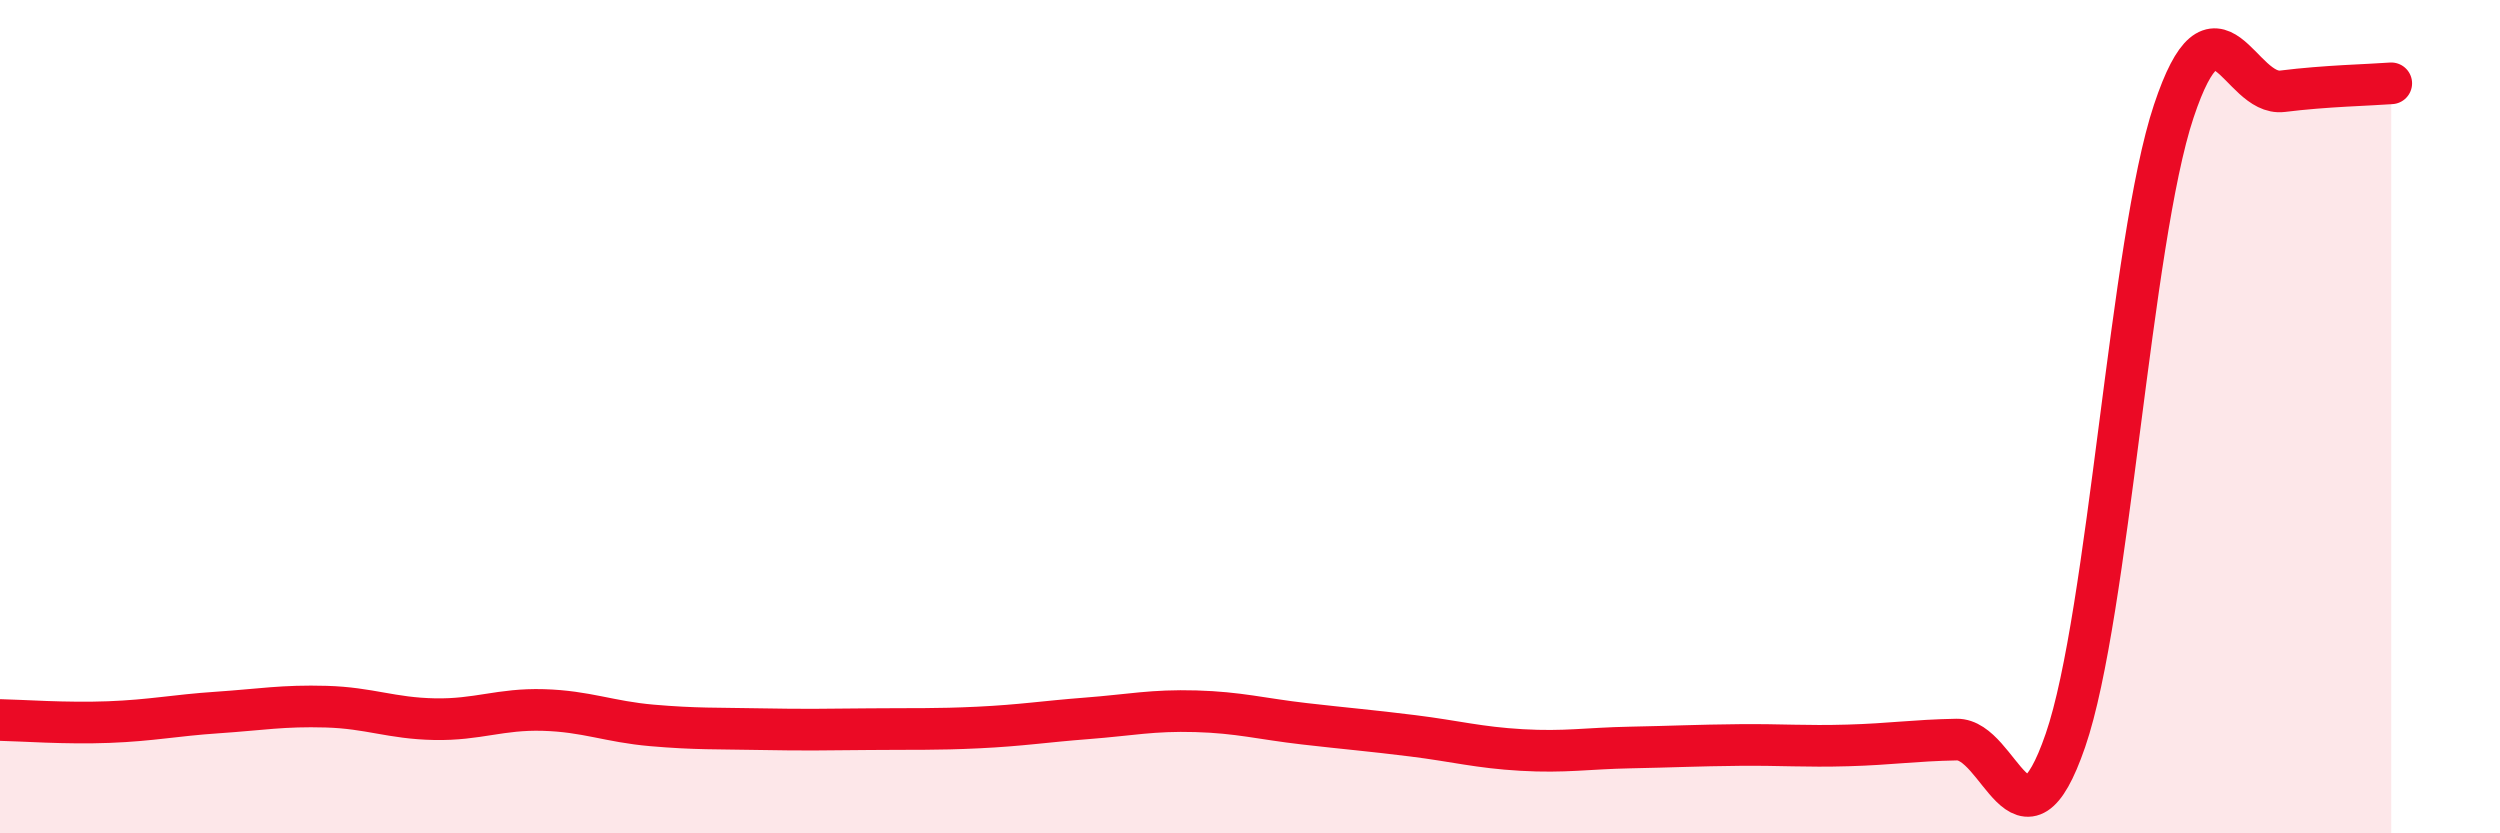 
    <svg width="60" height="20" viewBox="0 0 60 20" xmlns="http://www.w3.org/2000/svg">
      <path
        d="M 0,17.28 C 0.52,17.29 1.57,17.37 2.61,17.33 C 3.65,17.29 4.18,17.17 5.22,17.1 C 6.26,17.03 6.79,16.93 7.83,16.96 C 8.87,16.99 9.39,17.24 10.43,17.26 C 11.47,17.28 12,17.01 13.04,17.04 C 14.08,17.07 14.61,17.32 15.65,17.41 C 16.69,17.5 17.22,17.48 18.26,17.5 C 19.3,17.52 19.83,17.51 20.87,17.5 C 21.91,17.49 22.44,17.51 23.48,17.46 C 24.52,17.41 25.05,17.32 26.09,17.24 C 27.13,17.16 27.66,17.04 28.7,17.07 C 29.74,17.1 30.26,17.25 31.3,17.37 C 32.34,17.49 32.87,17.53 33.91,17.66 C 34.95,17.79 35.48,17.94 36.52,18 C 37.56,18.06 38.09,17.96 39.13,17.94 C 40.17,17.92 40.7,17.89 41.74,17.88 C 42.78,17.87 43.31,17.92 44.35,17.89 C 45.39,17.86 45.92,17.77 46.96,17.75 C 48,17.73 48.53,20.79 49.57,17.77 C 50.61,14.75 51.13,5.79 52.17,2.67 C 53.21,-0.45 53.74,2.32 54.78,2.19 C 55.82,2.06 56.87,2.04 57.39,2L57.39 20L0 20Z"
        fill="#EB0A25"
        opacity="0.1"
        stroke-linecap="round"
        stroke-linejoin="round"
      />
      <path
        d="M 0,17.28 C 0.52,17.29 1.57,17.37 2.61,17.33 C 3.65,17.29 4.18,17.17 5.22,17.1 C 6.26,17.03 6.79,16.93 7.83,16.96 C 8.87,16.99 9.39,17.24 10.43,17.26 C 11.47,17.28 12,17.01 13.04,17.04 C 14.08,17.07 14.61,17.32 15.65,17.41 C 16.69,17.5 17.22,17.48 18.26,17.5 C 19.3,17.52 19.83,17.51 20.87,17.5 C 21.91,17.49 22.44,17.51 23.48,17.46 C 24.52,17.41 25.05,17.32 26.09,17.24 C 27.13,17.16 27.66,17.04 28.7,17.07 C 29.74,17.1 30.26,17.25 31.3,17.37 C 32.34,17.49 32.87,17.53 33.91,17.66 C 34.95,17.79 35.48,17.94 36.52,18 C 37.56,18.06 38.09,17.96 39.13,17.94 C 40.17,17.92 40.7,17.89 41.74,17.88 C 42.78,17.87 43.31,17.92 44.35,17.89 C 45.39,17.86 45.92,17.77 46.96,17.75 C 48,17.73 48.53,20.79 49.57,17.77 C 50.61,14.75 51.13,5.79 52.17,2.67 C 53.21,-0.45 53.74,2.32 54.78,2.19 C 55.82,2.06 56.87,2.04 57.39,2"
        stroke="#EB0A25"
        stroke-width="1"
        fill="none"
        stroke-linecap="round"
        stroke-linejoin="round"
      />
    </svg>
  